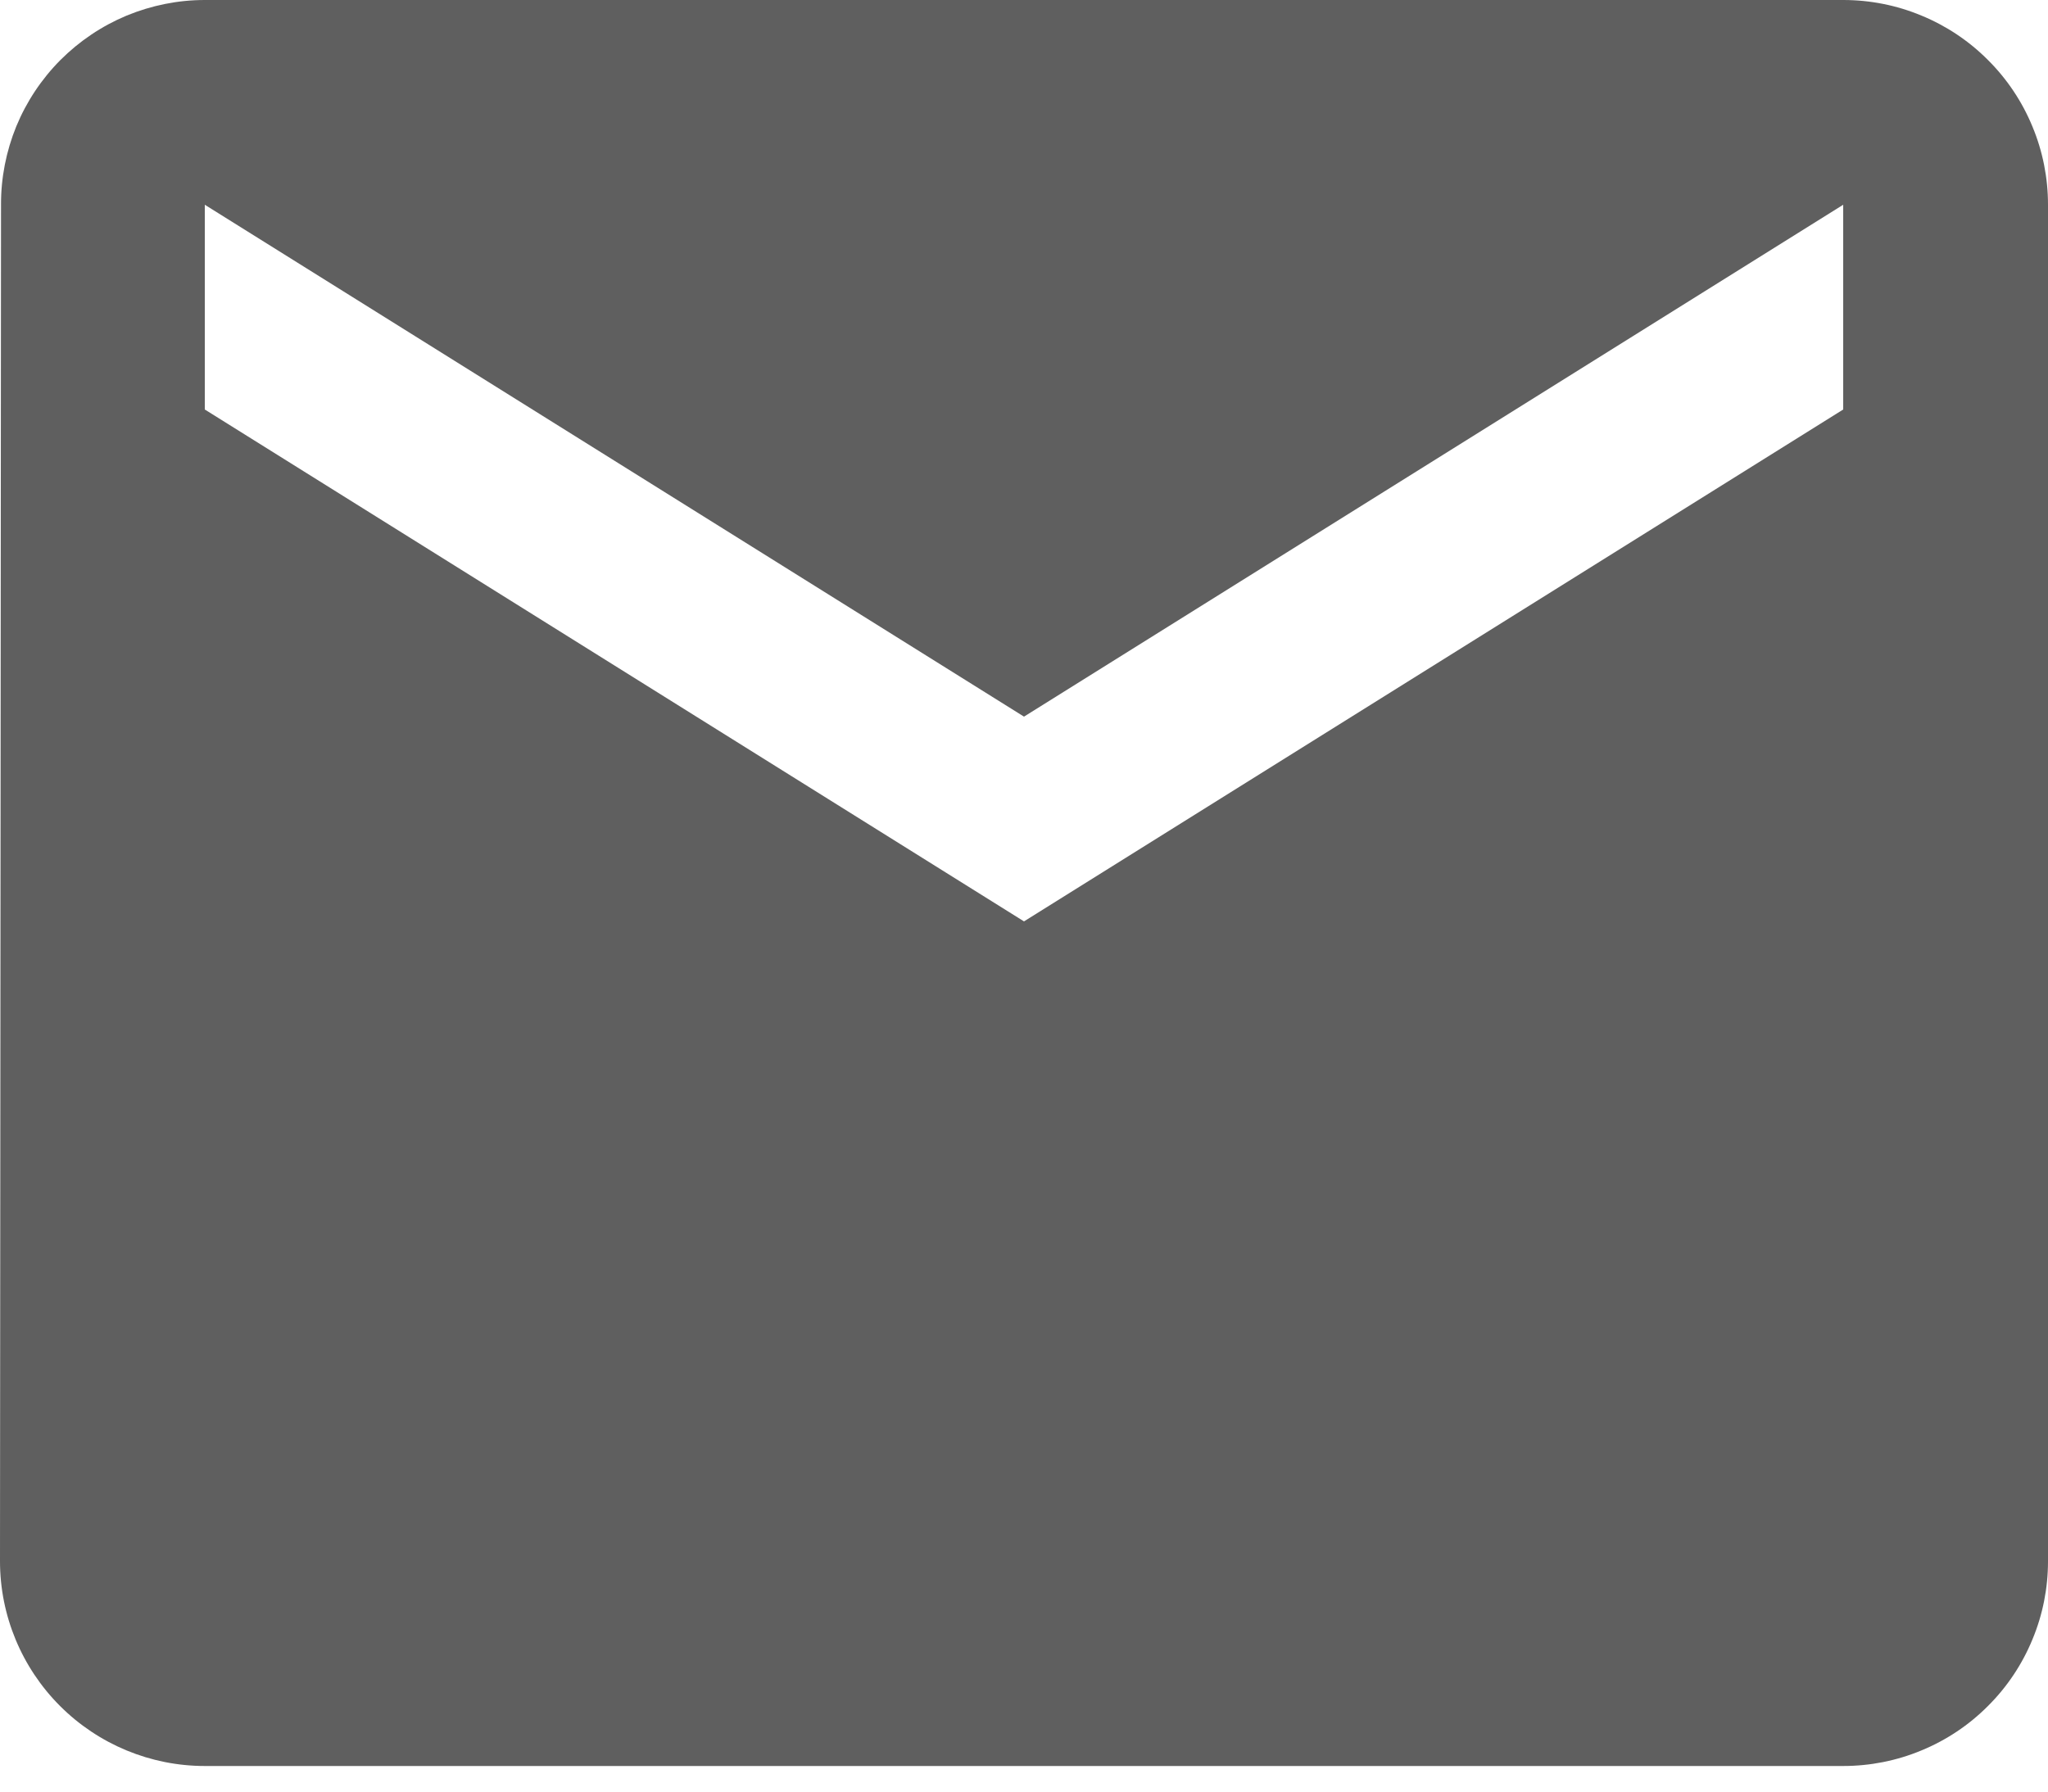<svg width="16" height="14" viewBox="0 0 16 14" fill="none" xmlns="http://www.w3.org/2000/svg">
<path d="M14.4 0H1.6C1.39 0 1.183 0.042 0.989 0.122C0.795 0.203 0.62 0.321 0.472 0.469C0.324 0.618 0.207 0.794 0.127 0.988C0.048 1.182 0.007 1.39 0.008 1.6L0 12.2C0 12.624 0.169 13.031 0.469 13.331C0.769 13.631 1.176 13.8 1.6 13.8H14.4C14.61 13.8 14.818 13.759 15.012 13.678C15.206 13.598 15.383 13.48 15.531 13.331C15.68 13.183 15.798 13.006 15.878 12.812C15.959 12.618 16 12.41 16 12.2V1.6C16 1.39 15.959 1.182 15.878 0.988C15.798 0.794 15.68 0.617 15.531 0.469C15.383 0.32 15.206 0.202 15.012 0.122C14.818 0.041 14.61 0 14.4 0ZM14.4 3.2L8 7.2L1.6 3.2V1.6L8 5.6L14.4 1.6V3.2Z" fill="#5F5F5F"/>
</svg>
